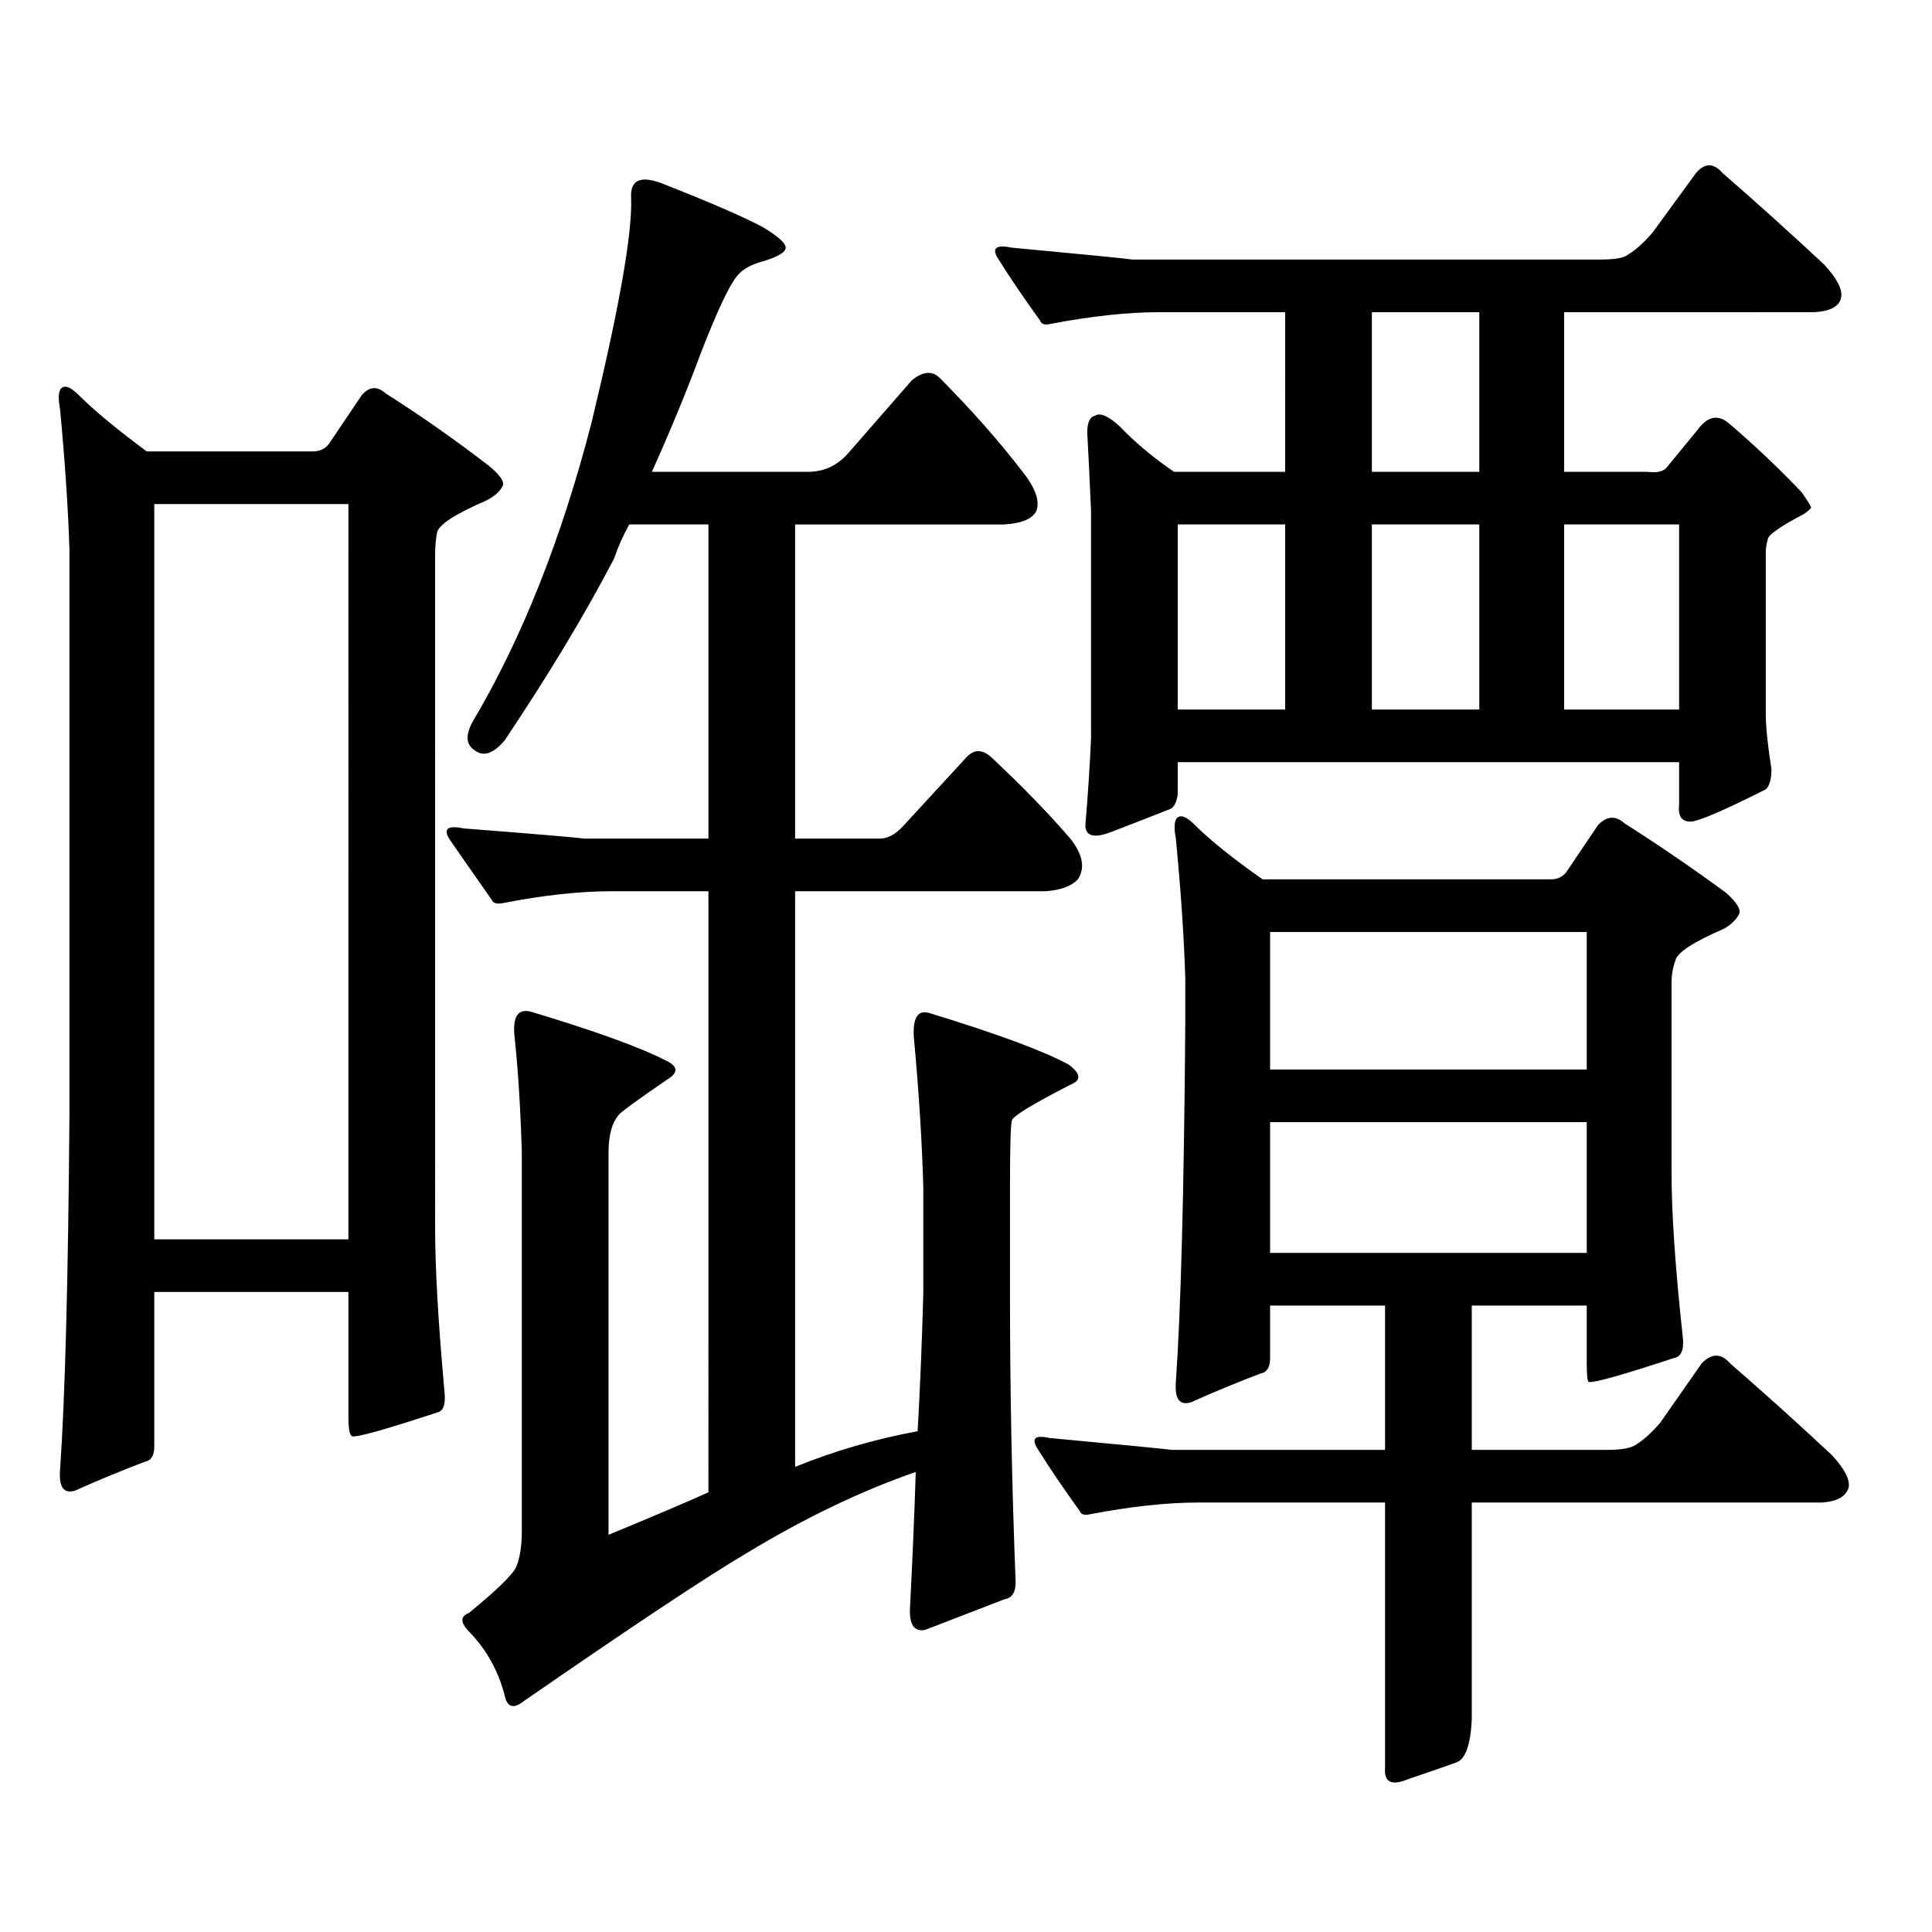 <?xml version="1.0" encoding="utf-8"?>
<!-- Generator: Adobe Illustrator 16.0.0, SVG Export Plug-In . SVG Version: 6.00 Build 0)  -->
<!DOCTYPE svg PUBLIC "-//W3C//DTD SVG 1.1//EN" "http://www.w3.org/Graphics/SVG/1.1/DTD/svg11.dtd">
<svg version="1.1" id="图层_1" xmlns="http://www.w3.org/2000/svg" xmlns:xlink="http://www.w3.org/1999/xlink" x="0px" y="0px"
	 width="1000px" height="1000px" viewBox="0 0 1000 1000" enable-background="new 0 0 1000 1000" xml:space="preserve">
<path d="M230.092,720.574c0.641,6.454-0.655,9.97-3.902,10.547c-26.676,8.789-41.31,12.896-43.901,12.305
	c-1.311-0.577-1.951-3.804-1.951-9.668v-65.039H79.852v79.98c0,4.696-1.631,7.333-4.878,7.91
	c-12.362,4.696-24.39,9.668-36.097,14.941c-5.854,1.758-8.46-1.758-7.805-10.547c2.592-36.914,4.223-98.438,4.878-184.57V284.637
	c-0.655-21.094-2.286-45.401-4.878-72.949c-1.311-7.031-0.655-10.835,1.951-11.426c1.951-0.577,4.878,1.181,8.78,5.273
	c7.805,7.622,19.177,17.001,34.146,28.125h85.852c3.902,0,6.829-1.456,8.78-4.395l16.585-24.609
	c3.902-4.683,8.125-4.972,12.683-0.879c17.561,11.138,35.121,23.442,52.682,36.914c5.854,4.696,8.445,8.212,7.805,10.547
	c-1.311,2.938-4.237,5.575-8.78,7.91c-16.265,7.031-24.725,12.606-25.365,16.699c-0.655,3.516-0.976,7.333-0.976,11.426V635.32
	C225.214,656.414,226.83,684.841,230.092,720.574z M180.337,260.906H79.852v380.566h100.485V260.906z M314.968,794.402
	c22.759-9.38,39.999-16.699,51.706-21.973V461.297h-49.755c-16.92,0-35.776,2.06-56.584,6.152c-3.262,0.591-5.213,0-5.854-1.758
	c-7.805-11.124-14.969-21.382-21.463-30.762c-3.902-5.851-1.631-7.91,6.829-6.152c37.713,2.938,58.535,4.696,62.438,5.273h64.389
	V271.453h-40.975c-3.262,5.864-5.854,11.728-7.805,17.578c-14.969,28.716-33.825,60.067-56.584,94.043
	c-5.854,7.031-11.066,8.789-15.609,5.273c-4.558-2.925-4.878-7.91-0.976-14.941c25.365-42.765,45.853-94.331,61.462-154.688
	c14.299-59.175,21.128-97.847,20.487-116.016c-0.655-9.366,4.543-12.003,15.609-7.91c25.365,9.97,42.926,17.578,52.682,22.852
	c7.805,4.696,11.707,8.212,11.707,10.547c0,2.349-3.902,4.696-11.707,7.031c-6.509,1.758-11.066,4.395-13.658,7.91
	c-3.902,4.696-10.091,17.88-18.536,39.551c-7.164,19.336-15.609,39.853-25.365,61.523h80.974c8.445,0,15.609-3.516,21.463-10.547
	l32.194-36.914c5.854-4.683,10.731-4.972,14.634-0.879c16.25,16.411,30.243,32.231,41.95,47.461
	c7.149,8.789,9.756,15.82,7.805,21.094c-1.951,4.106-7.484,6.454-16.585,7.031h-108.29v162.598h43.901
	c3.902,0,7.805-2.046,11.707-6.152l33.17-36.035c3.902-4.093,8.125-4.093,12.683,0c16.25,15.243,29.908,29.306,40.975,42.188
	c6.494,8.212,7.805,15.243,3.902,21.094c-3.262,3.516-8.78,5.575-16.585,6.152H411.551v297.949
	c20.152-8.198,41.295-14.351,63.413-18.457c1.296-22.852,2.271-46.582,2.927-71.191v-55.371
	c-0.655-23.429-2.286-49.219-4.878-77.344c-0.655-10.547,2.271-14.64,8.78-12.305c34.466,10.547,58.2,19.336,71.218,26.367
	c6.494,4.696,6.829,8.212,0.976,10.547c-19.512,9.97-29.603,16.122-30.243,18.457c-0.655,2.349-0.976,13.774-0.976,34.277v55.371
	c0,49.81,0.976,99.618,2.927,149.414c0,5.273-1.951,8.198-5.854,8.789l-40.975,15.82c-5.854,1.167-8.46-2.938-7.805-12.305
	c1.296-25.2,2.271-48.34,2.927-69.434c-28.627,9.97-57.895,24.019-87.803,42.188c-20.822,12.305-59.19,37.793-115.119,76.465
	c-5.213,4.093-8.46,3.214-9.756-2.637c-3.262-12.896-9.436-24.032-18.536-33.398c-4.558-4.696-4.558-7.91,0-9.668
	c14.299-11.728,22.438-19.638,24.39-23.73c1.951-4.696,2.927-10.849,2.927-18.457V596.648c-0.655-22.852-1.951-43.354-3.902-61.523
	c-0.655-9.366,2.271-13.184,8.78-11.426c33.17,9.97,56.584,18.457,70.242,25.488c5.854,2.938,5.854,6.152,0,9.668
	c-13.658,9.38-21.798,15.243-24.39,17.578c-3.902,4.106-5.854,10.849-5.854,20.215V794.402z M842.76,131.707
	c3.902-2.335,8.125-6.152,12.683-11.426l22.438-30.762c4.543-5.273,9.101-5.273,13.658,0c17.561,15.243,35.121,31.063,52.682,47.461
	c6.494,7.031,9.421,12.606,8.78,16.699c-0.655,4.696-5.213,7.333-13.658,7.91H809.59v82.617h42.926c4.543,0.591,7.805,0,9.756-1.758
	l16.585-20.215c5.198-7.031,10.731-7.91,16.585-2.637c13.003,11.138,25.365,22.852,37.072,35.156
	c3.247,4.696,4.878,7.333,4.878,7.91c0,0.591-1.311,1.758-3.902,3.516c-12.362,6.454-18.536,10.849-18.536,13.184
	c-0.655,2.349-0.976,4.395-0.976,6.152v84.375c0,6.454,0.976,15.82,2.927,28.125c0,5.273-0.976,8.789-2.927,10.547
	c-22.118,11.138-35.121,16.699-39.023,16.699c-4.558,0-6.509-2.925-5.854-8.789V394.5H609.595v16.699
	c-0.655,4.696-2.286,7.333-4.878,7.91c-5.854,2.349-15.609,6.152-29.268,11.426c-9.115,3.516-13.658,2.349-13.658-3.516
	c1.296-15.229,2.271-30.171,2.927-44.824V264.422c-0.655-15.229-1.311-28.702-1.951-40.43c0-5.273,1.296-8.198,3.902-8.789
	c2.592-1.758,6.829,0,12.683,5.273c7.805,8.212,17.226,16.122,28.292,23.73h57.56V161.59h-65.364
	c-16.265,0-35.121,2.06-56.584,6.152c-2.606,0.591-4.237,0-4.878-1.758c-8.46-11.714-15.609-22.261-21.463-31.641
	c-3.902-5.851-1.631-7.91,6.829-6.152c37.713,3.516,58.535,5.575,62.438,6.152h241.945
	C835.931,134.344,840.809,133.465,842.76,131.707z M716.909,675.75h-59.511v27.246c0,4.696-1.631,7.333-4.878,7.91
	c-12.362,4.696-24.39,9.668-36.097,14.941c-5.854,1.758-8.46-1.758-7.805-10.547c2.592-36.914,4.223-98.438,4.878-184.57v-24.609
	c-0.655-21.094-2.286-45.112-4.878-72.07c-1.311-7.031-0.655-10.835,1.951-11.426c1.951-0.577,4.878,1.181,8.78,5.273
	c7.805,7.622,19.177,16.699,34.146,27.246h149.265c3.247,0,5.854-1.167,7.805-3.516l16.585-24.609
	c4.543-4.683,9.101-4.972,13.658-0.879c17.561,11.138,35.121,23.153,52.682,36.035c5.198,4.696,7.47,8.212,6.829,10.547
	c-1.311,2.938-3.902,5.575-7.805,7.91c-16.265,7.031-24.725,12.606-25.365,16.699c-1.311,3.516-1.951,7.333-1.951,11.426v98.438
	c0,21.094,1.951,49.521,5.854,85.254c0.641,6.454-0.976,9.97-4.878,10.547c-26.676,8.789-41.31,12.896-43.901,12.305
	c-0.655-0.577-0.976-3.804-0.976-9.668V675.75h-59.511v74.707h70.242c7.149,0,12.027-0.879,14.634-2.637
	c3.902-2.335,8.125-6.152,12.683-11.426l21.463-30.762c5.198-5.273,10.076-5.273,14.634,0
	c17.561,15.243,35.121,31.063,52.682,47.461c6.494,7.031,9.421,12.606,8.78,16.699c-1.311,4.696-5.854,7.333-13.658,7.91H761.786
	v112.5c-0.655,12.882-3.262,20.215-7.805,21.973c-6.509,2.335-14.969,5.273-25.365,8.789c-8.46,3.516-12.362,1.456-11.707-6.152
	V777.703h-96.583c-16.265,0-35.121,2.046-56.584,6.152c-2.606,0.577-4.237,0-4.878-1.758c-8.46-11.714-15.609-22.261-21.463-31.641
	c-3.902-5.851-1.951-7.91,5.854-6.152c37.713,3.516,58.855,5.575,63.413,6.152h110.241V675.75z M609.595,367.254h55.608v-95.801
	h-55.608V367.254z M657.398,482.391v71.191h163.898v-71.191H657.398z M657.398,580.828v67.676h163.898v-67.676H657.398z
	 M765.688,244.207V161.59H710.08v82.617H765.688z M710.08,367.254h55.608v-95.801H710.08V367.254z M809.59,367.254h59.511v-95.801
	H809.59V367.254z"/>
</svg>
